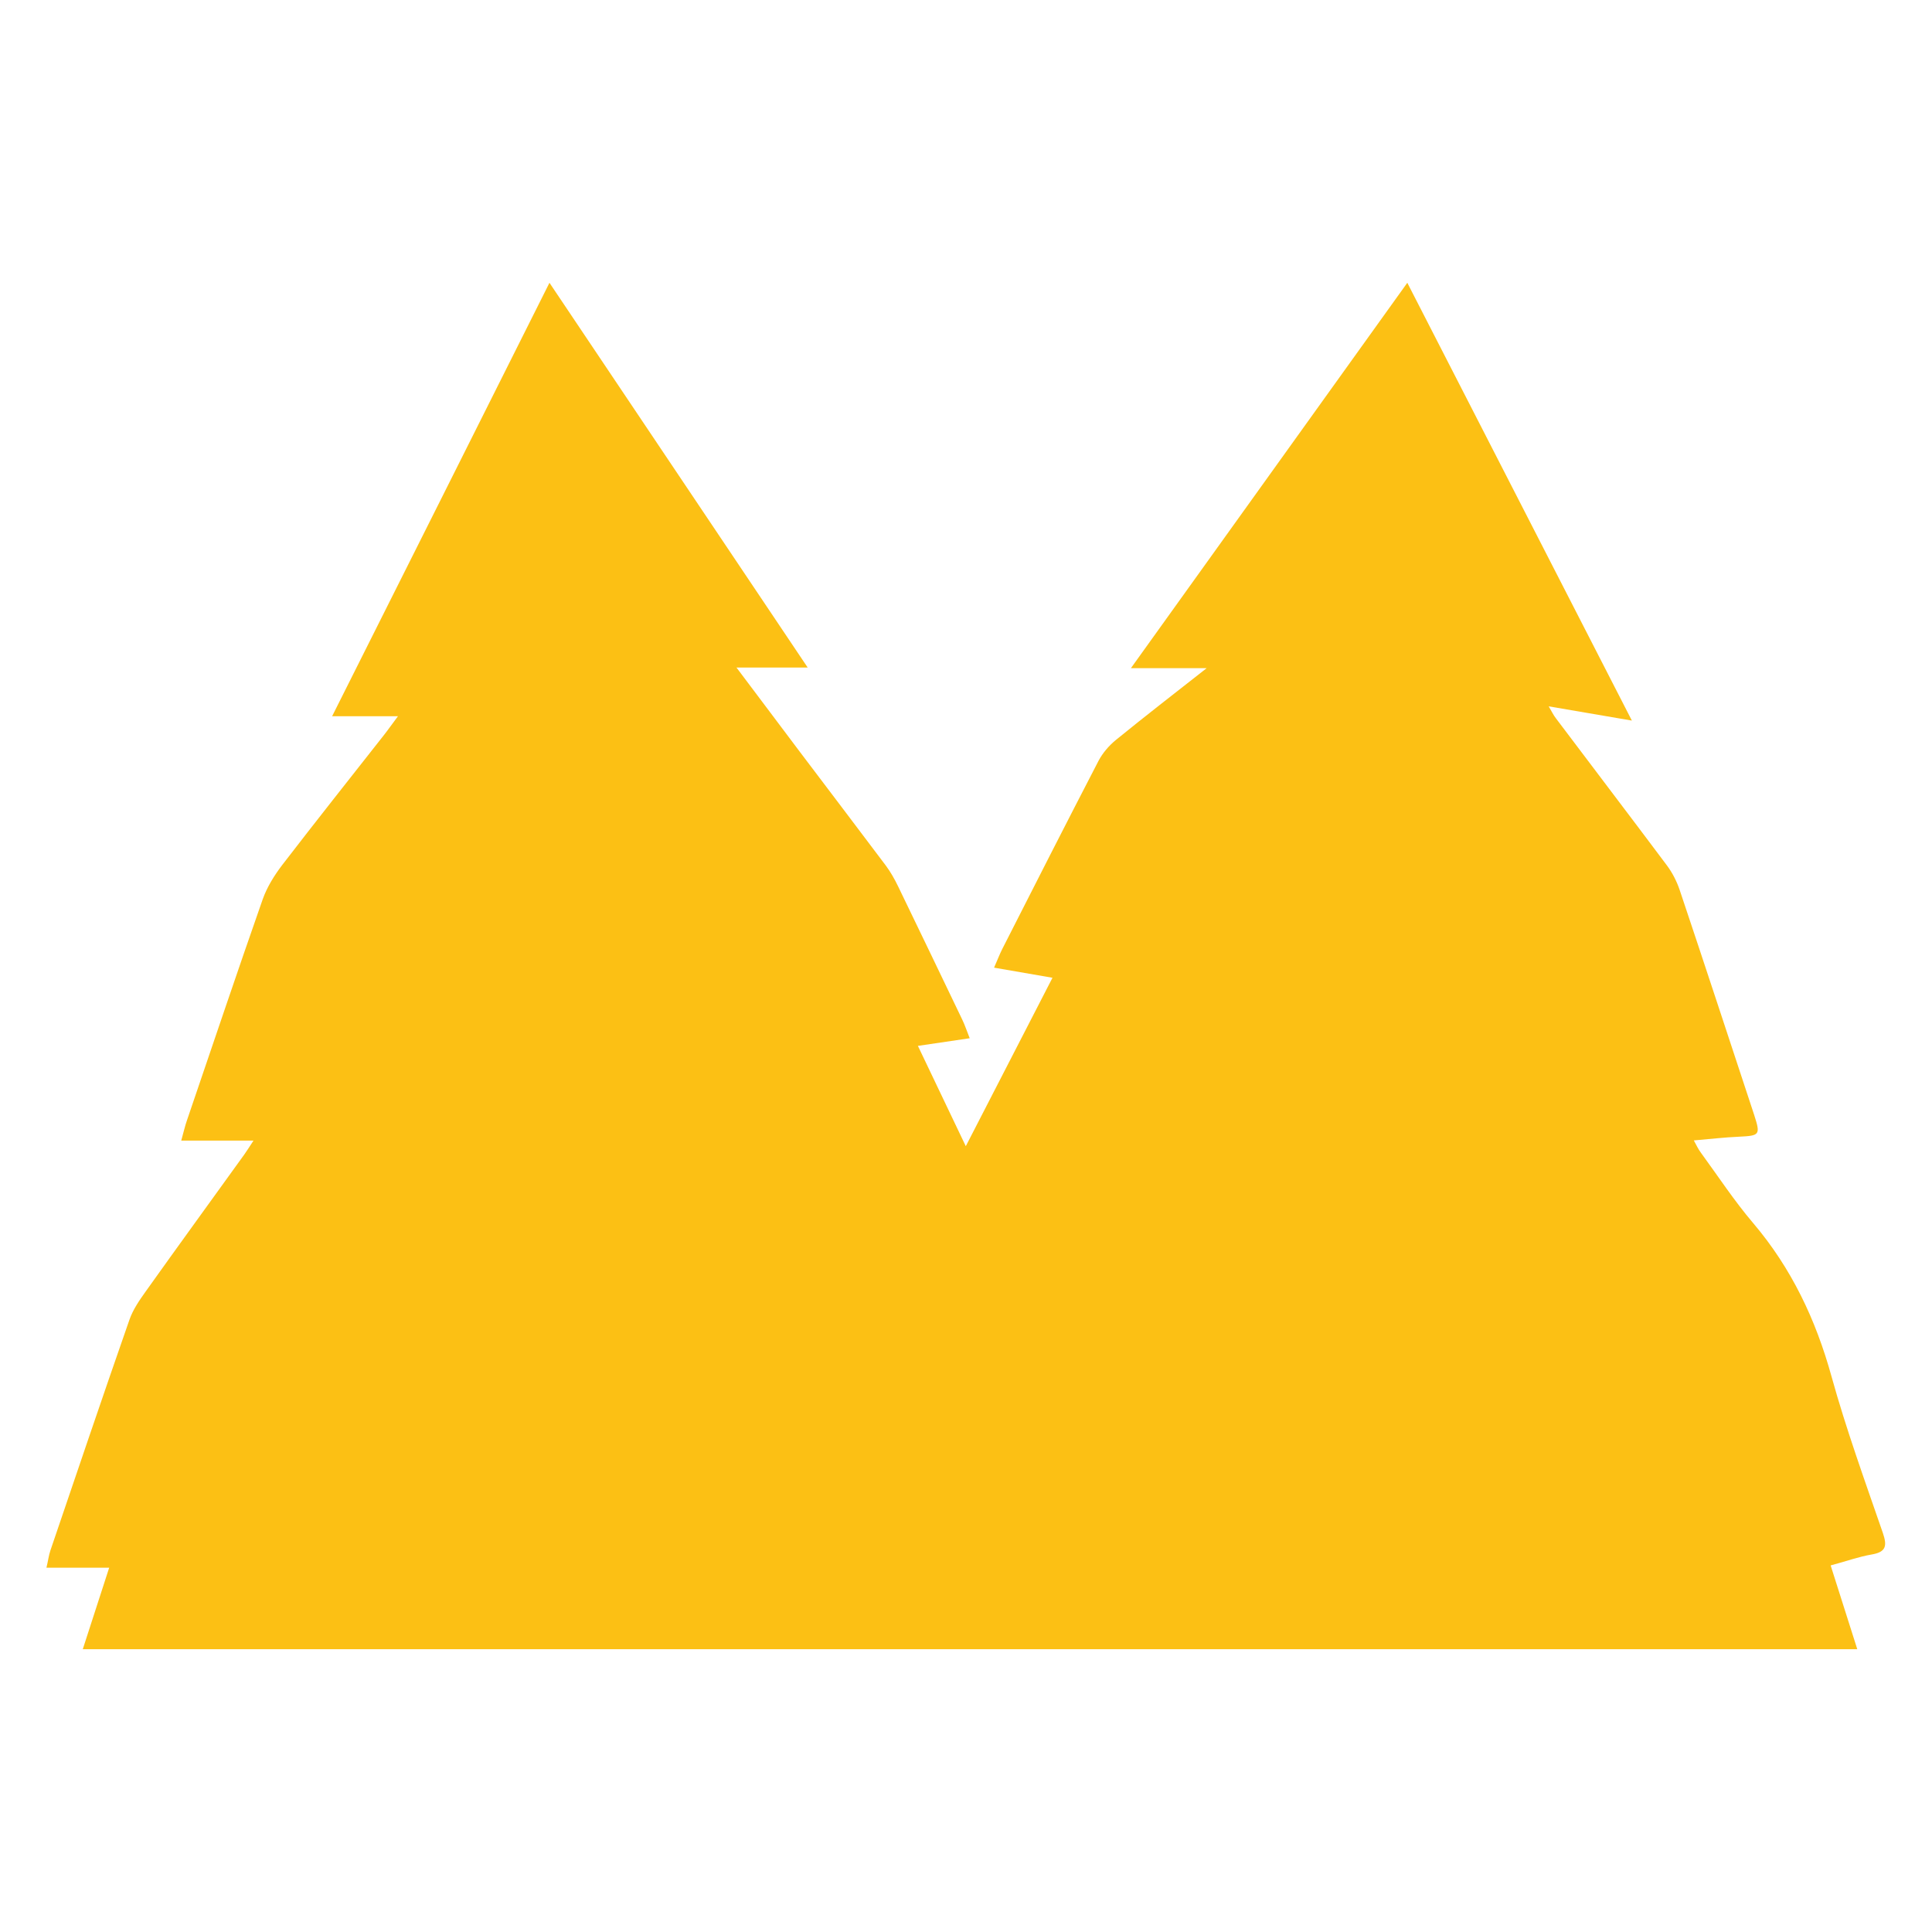 <?xml version="1.0" encoding="utf-8"?>
<!-- Generator: Adobe Illustrator 28.0.0, SVG Export Plug-In . SVG Version: 6.00 Build 0)  -->
<svg version="1.1" id="Layer_1" xmlns="http://www.w3.org/2000/svg" xmlns:xlink="http://www.w3.org/1999/xlink" x="0px" y="0px"
	 viewBox="0 0 93.6 93.6" style="enable-background:new 0 0 93.6 93.6;" xml:space="preserve">
<style type="text/css">
	.st0{fill:#FCC014;}
</style>
<path class="st0" d="M88.69,75.84c0.44,1.39,0.85,2.68,1.29,4.06c-28.69,0-57.26,0-85.97,0c0.43-1.33,0.84-2.6,1.28-3.95
	c-1.04,0-1.97,0-3.04,0c0.08-0.33,0.11-0.59,0.19-0.83c1.27-3.73,2.53-7.46,3.83-11.18c0.17-0.49,0.48-0.94,0.78-1.36
	c1.58-2.22,3.19-4.43,4.78-6.64c0.13-0.18,0.24-0.36,0.45-0.68c-1.2,0-2.29,0-3.5,0c0.12-0.42,0.18-0.71,0.28-0.99
	c1.22-3.57,2.42-7.15,3.67-10.71c0.21-0.59,0.56-1.15,0.94-1.65c1.63-2.12,3.29-4.21,4.94-6.31c0.19-0.24,0.36-0.49,0.67-0.9
	c-1.09,0-2.02,0-3.19,0c3.55-7.07,6.99-13.94,10.53-21c4.22,6.28,8.31,12.39,12.51,18.64c-1.2,0-2.23,0-3.45,0
	c1.1,1.46,2.08,2.77,3.06,4.07c1.39,1.84,2.79,3.68,4.18,5.53c0.23,0.31,0.42,0.65,0.59,1c1.04,2.15,2.08,4.31,3.11,6.46
	c0.13,0.27,0.22,0.55,0.36,0.9c-0.86,0.13-1.61,0.24-2.51,0.37c0.77,1.62,1.51,3.16,2.32,4.86c1.43-2.78,2.78-5.4,4.2-8.16
	c-0.97-0.17-1.84-0.32-2.83-0.49c0.16-0.36,0.26-0.63,0.39-0.89c1.55-3.05,3.1-6.1,4.67-9.13c0.2-0.38,0.5-0.73,0.84-1.01
	c1.4-1.14,2.82-2.24,4.4-3.48c-1.28,0-2.35,0-3.67,0c4.5-6.27,8.88-12.38,13.39-18.67c3.65,7.12,7.21,14.06,10.88,21.21
	c-1.47-0.25-2.68-0.46-4.03-0.69c0.15,0.25,0.23,0.43,0.35,0.58c1.79,2.38,3.6,4.75,5.38,7.13c0.26,0.35,0.47,0.76,0.61,1.17
	c1.22,3.63,2.41,7.27,3.61,10.9c0.32,0.99,0.28,1.02-0.73,1.07c-0.69,0.03-1.38,0.11-2.19,0.18c0.13,0.24,0.22,0.43,0.34,0.59
	c0.84,1.15,1.62,2.34,2.54,3.42c1.85,2.18,3.03,4.67,3.79,7.42c0.71,2.56,1.62,5.07,2.49,7.59c0.21,0.62,0.16,0.92-0.54,1.04
	C90.04,75.42,89.41,75.65,88.69,75.84z"/>
</svg>
